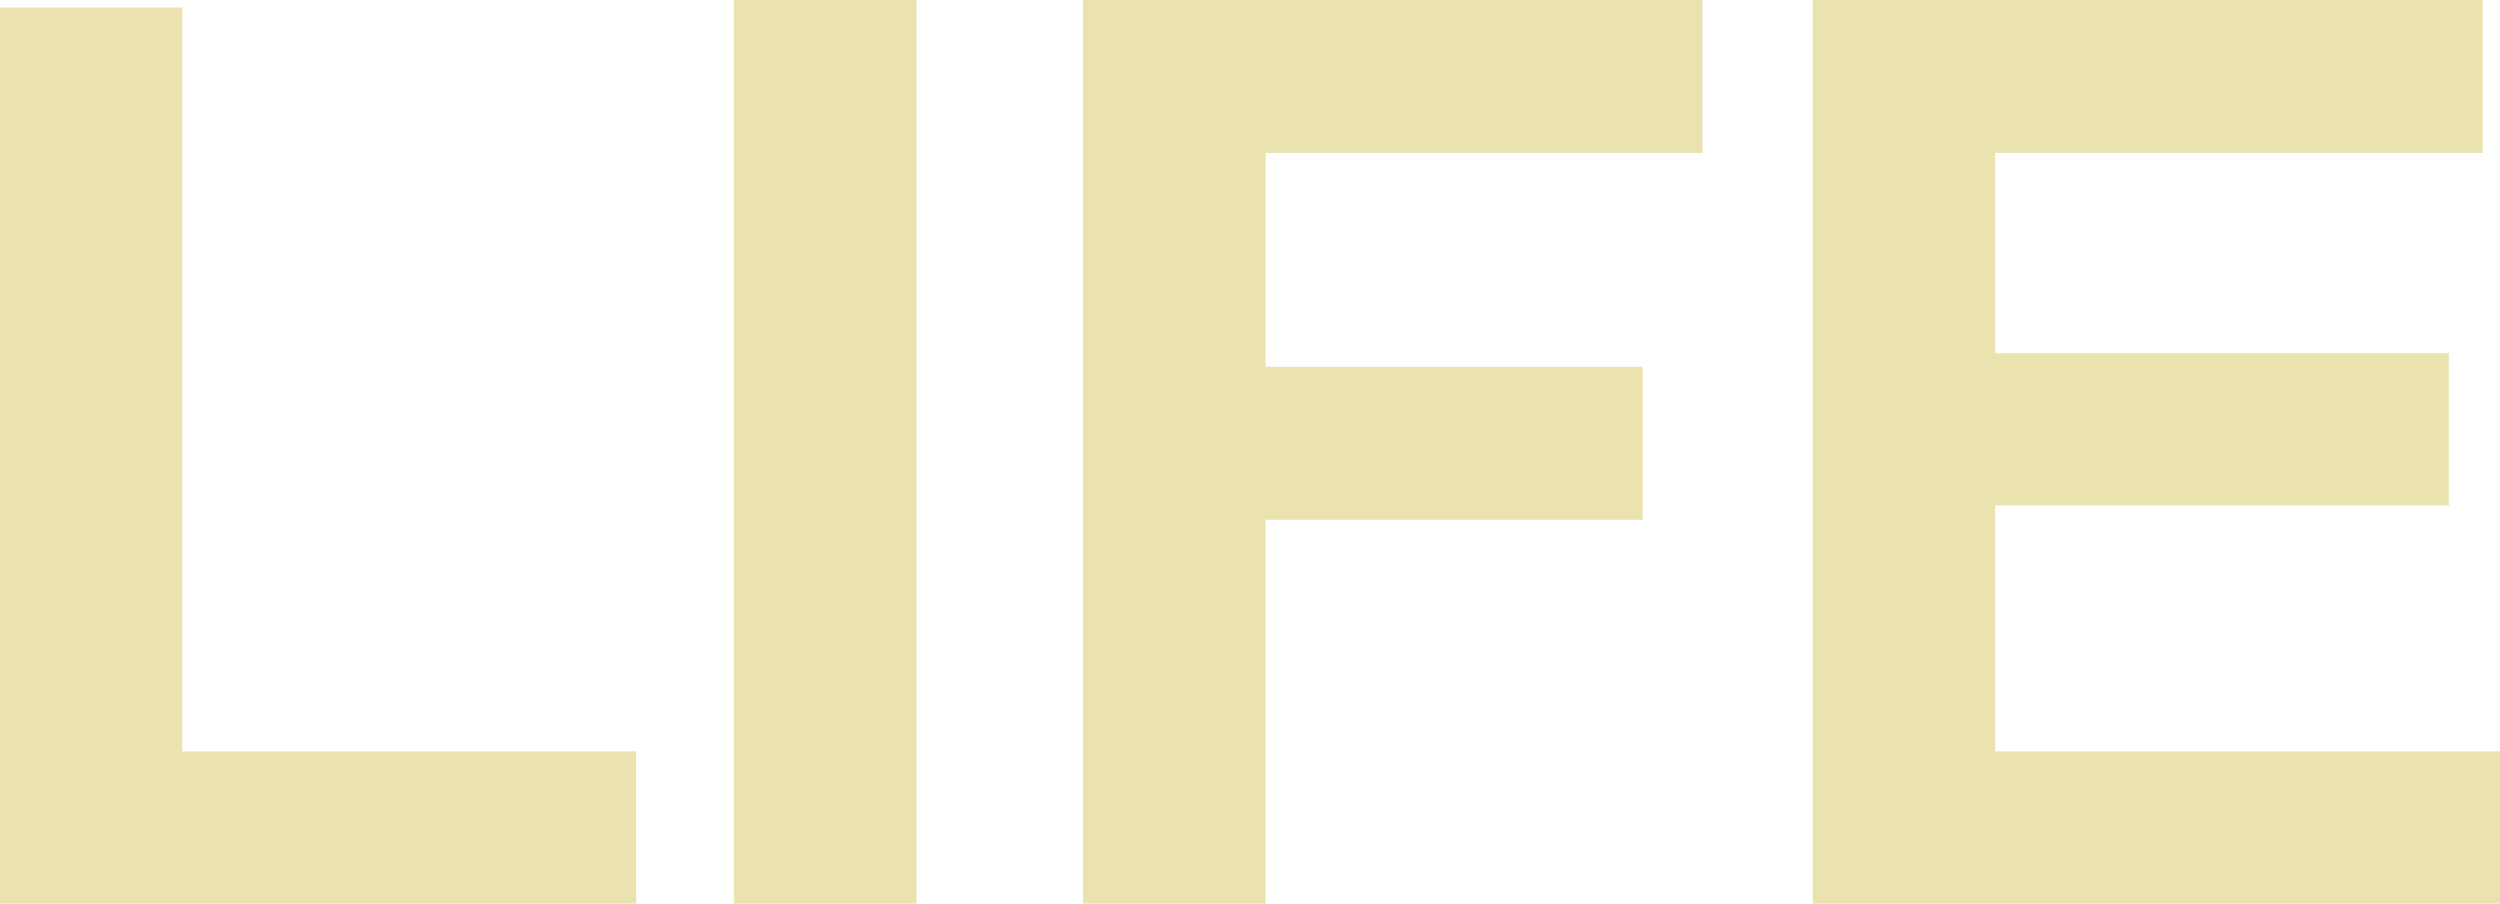 <svg xmlns="http://www.w3.org/2000/svg" viewBox="0 0 106.93 38.65"><defs><style>.cls-1{fill:#eae2af;}</style></defs><g id="レイヤー_2" data-name="レイヤー 2"><g id="レイヤー_1-2" data-name="レイヤー 1"><path class="cls-1" d="M0,38.65V.32H7.8V32.14H27.21v6.51Z"/><path class="cls-1" d="M31.39,38.65V0H39.2V38.65Z"/><path class="cls-1" d="M46.32,38.65V0h26.5V6.54H54.13v9.15H70.26v6.54H54.13V38.65Z"/><path class="cls-1" d="M77.53,38.65V0h28.66V6.54H85.34v8.57h19.4v6.51H85.34V32.14h21.59v6.51Z"/></g></g></svg>